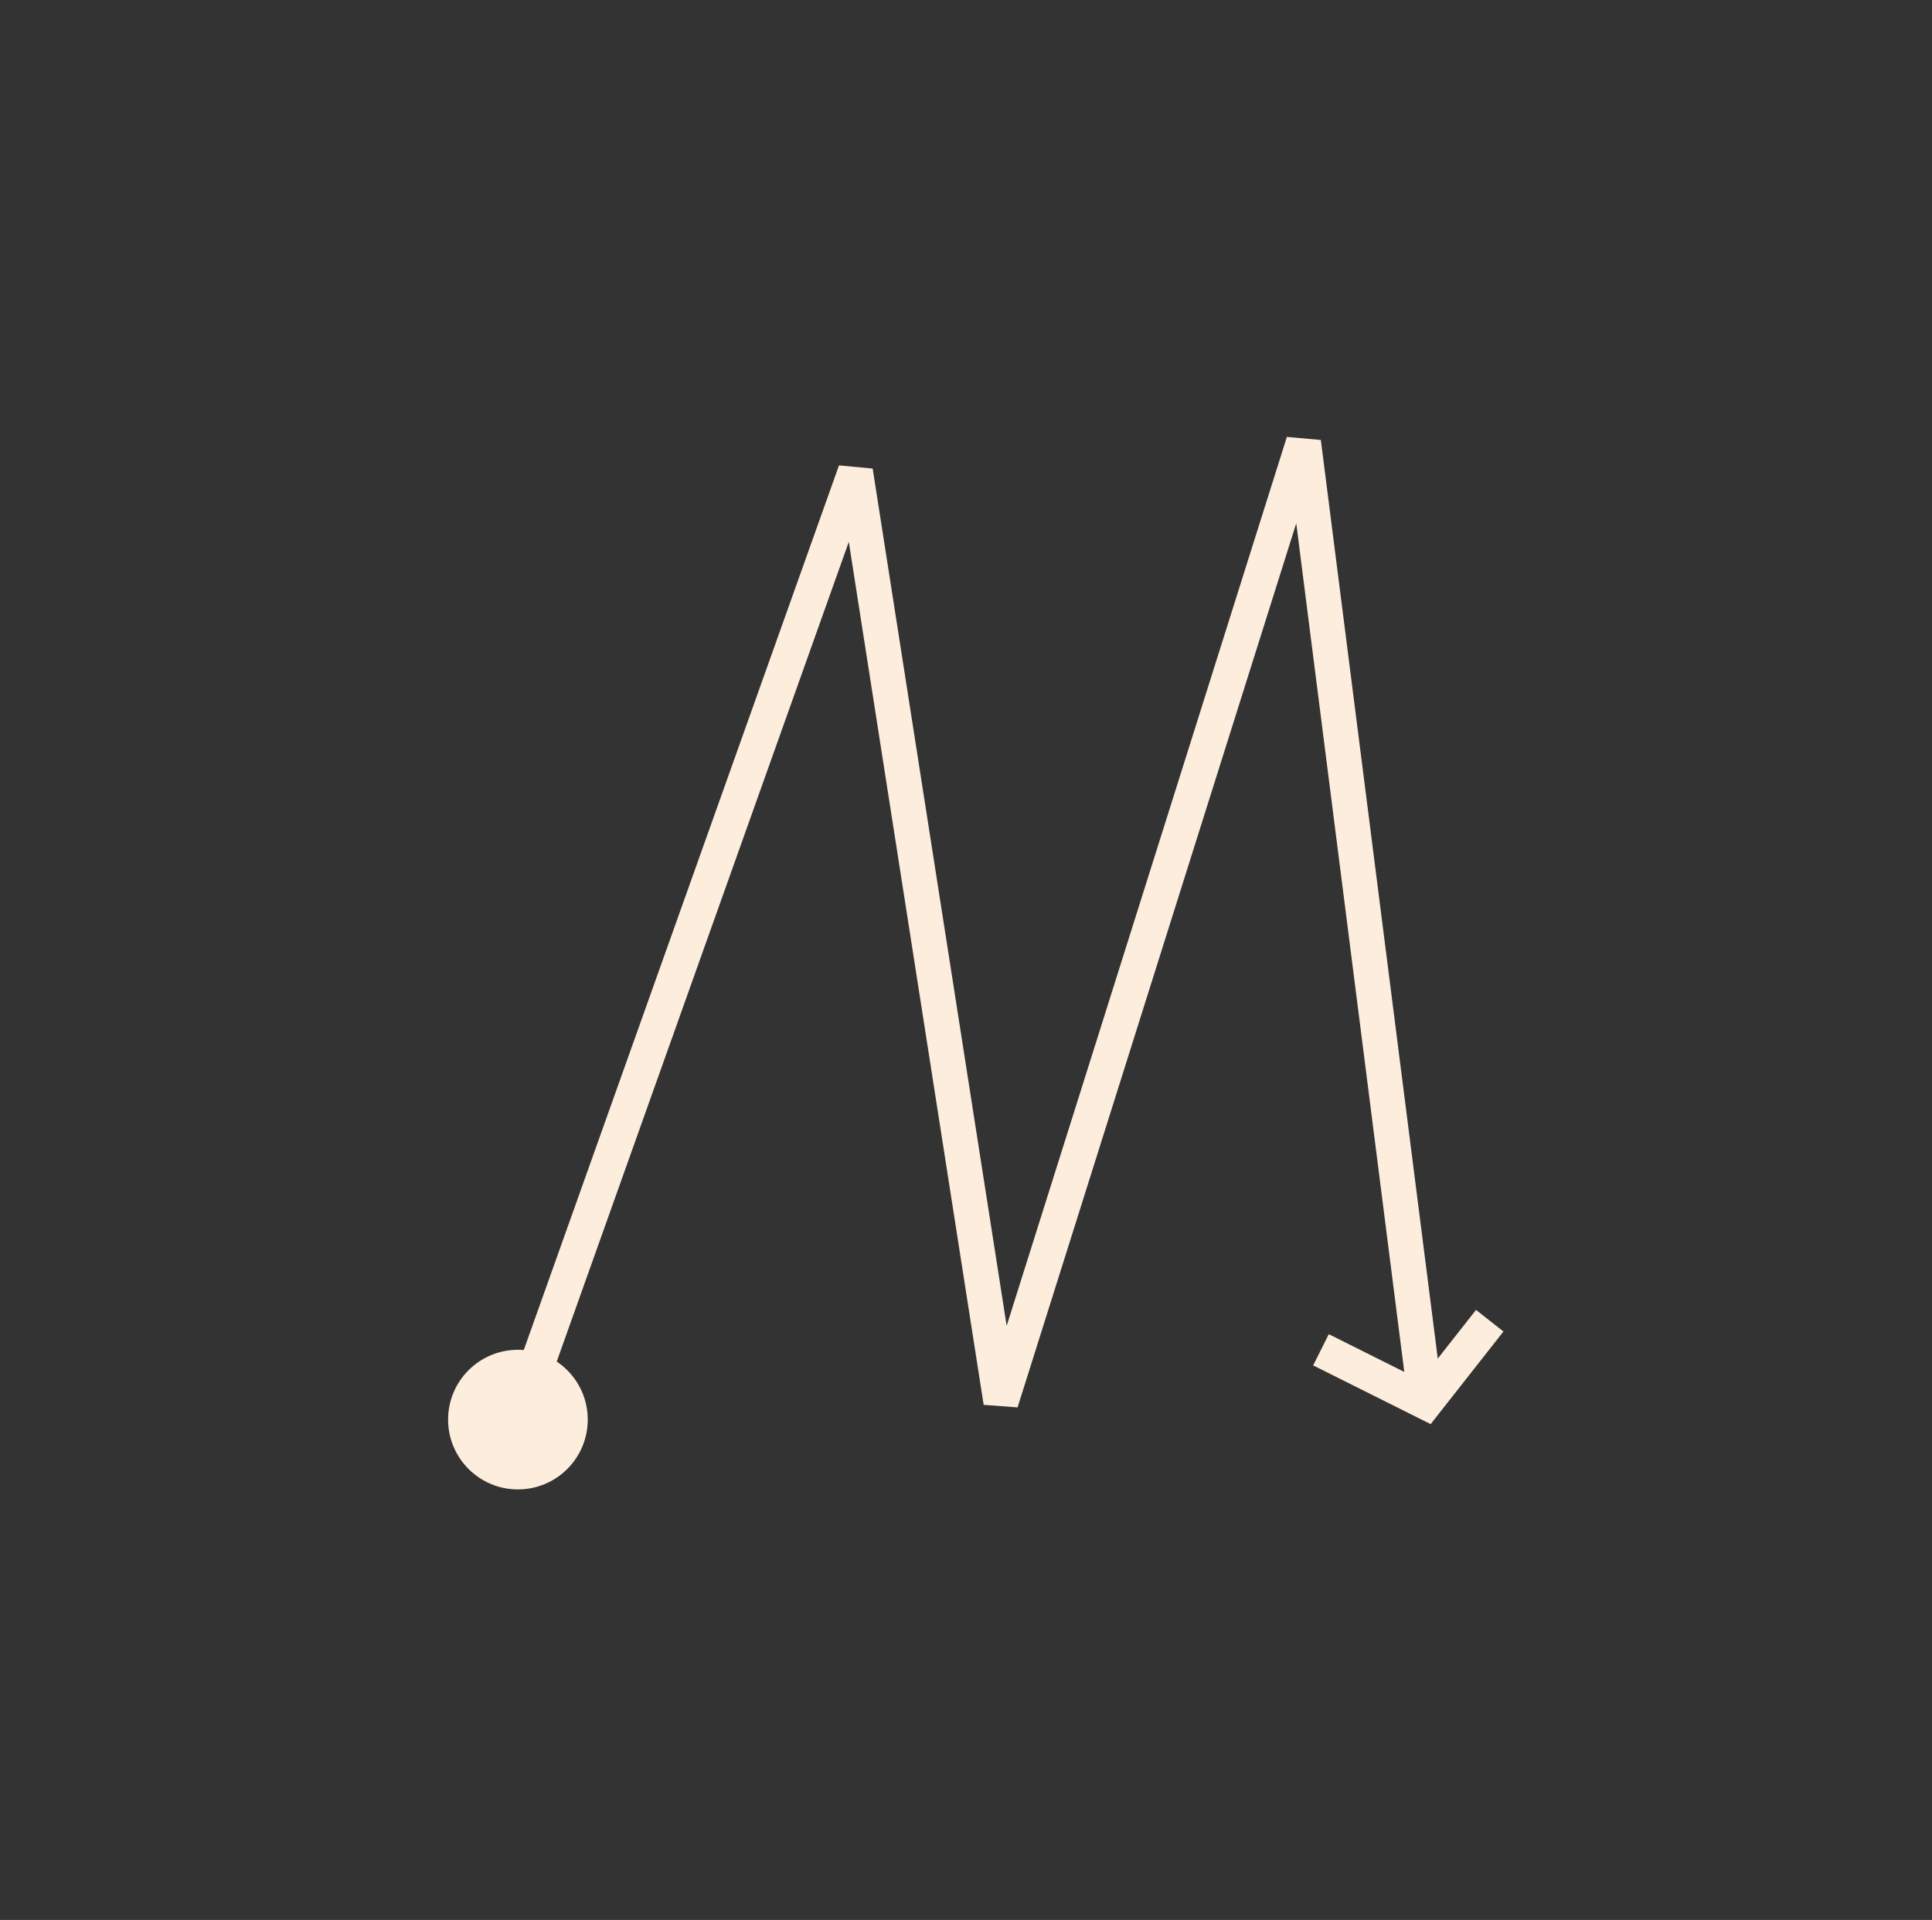 <?xml version="1.0" encoding="UTF-8"?> <svg xmlns="http://www.w3.org/2000/svg" width="166" height="165" viewBox="0 0 166 165" fill="none"><rect x="0" y="0" width="166" height="165" fill="#333333" stroke="none"/><path d="M45 120.5L73.5 40.5L86 120.5L112 38L122.5 120.5" stroke="#FCEDDD" stroke-width="3"></path><circle cx="44.5" cy="122" r="6" fill="#FCEDDD"></circle><path d="M113.5 116L122.5 120.5L128 113.5" stroke="#FCEDDD" stroke-width="3"></path></svg> 